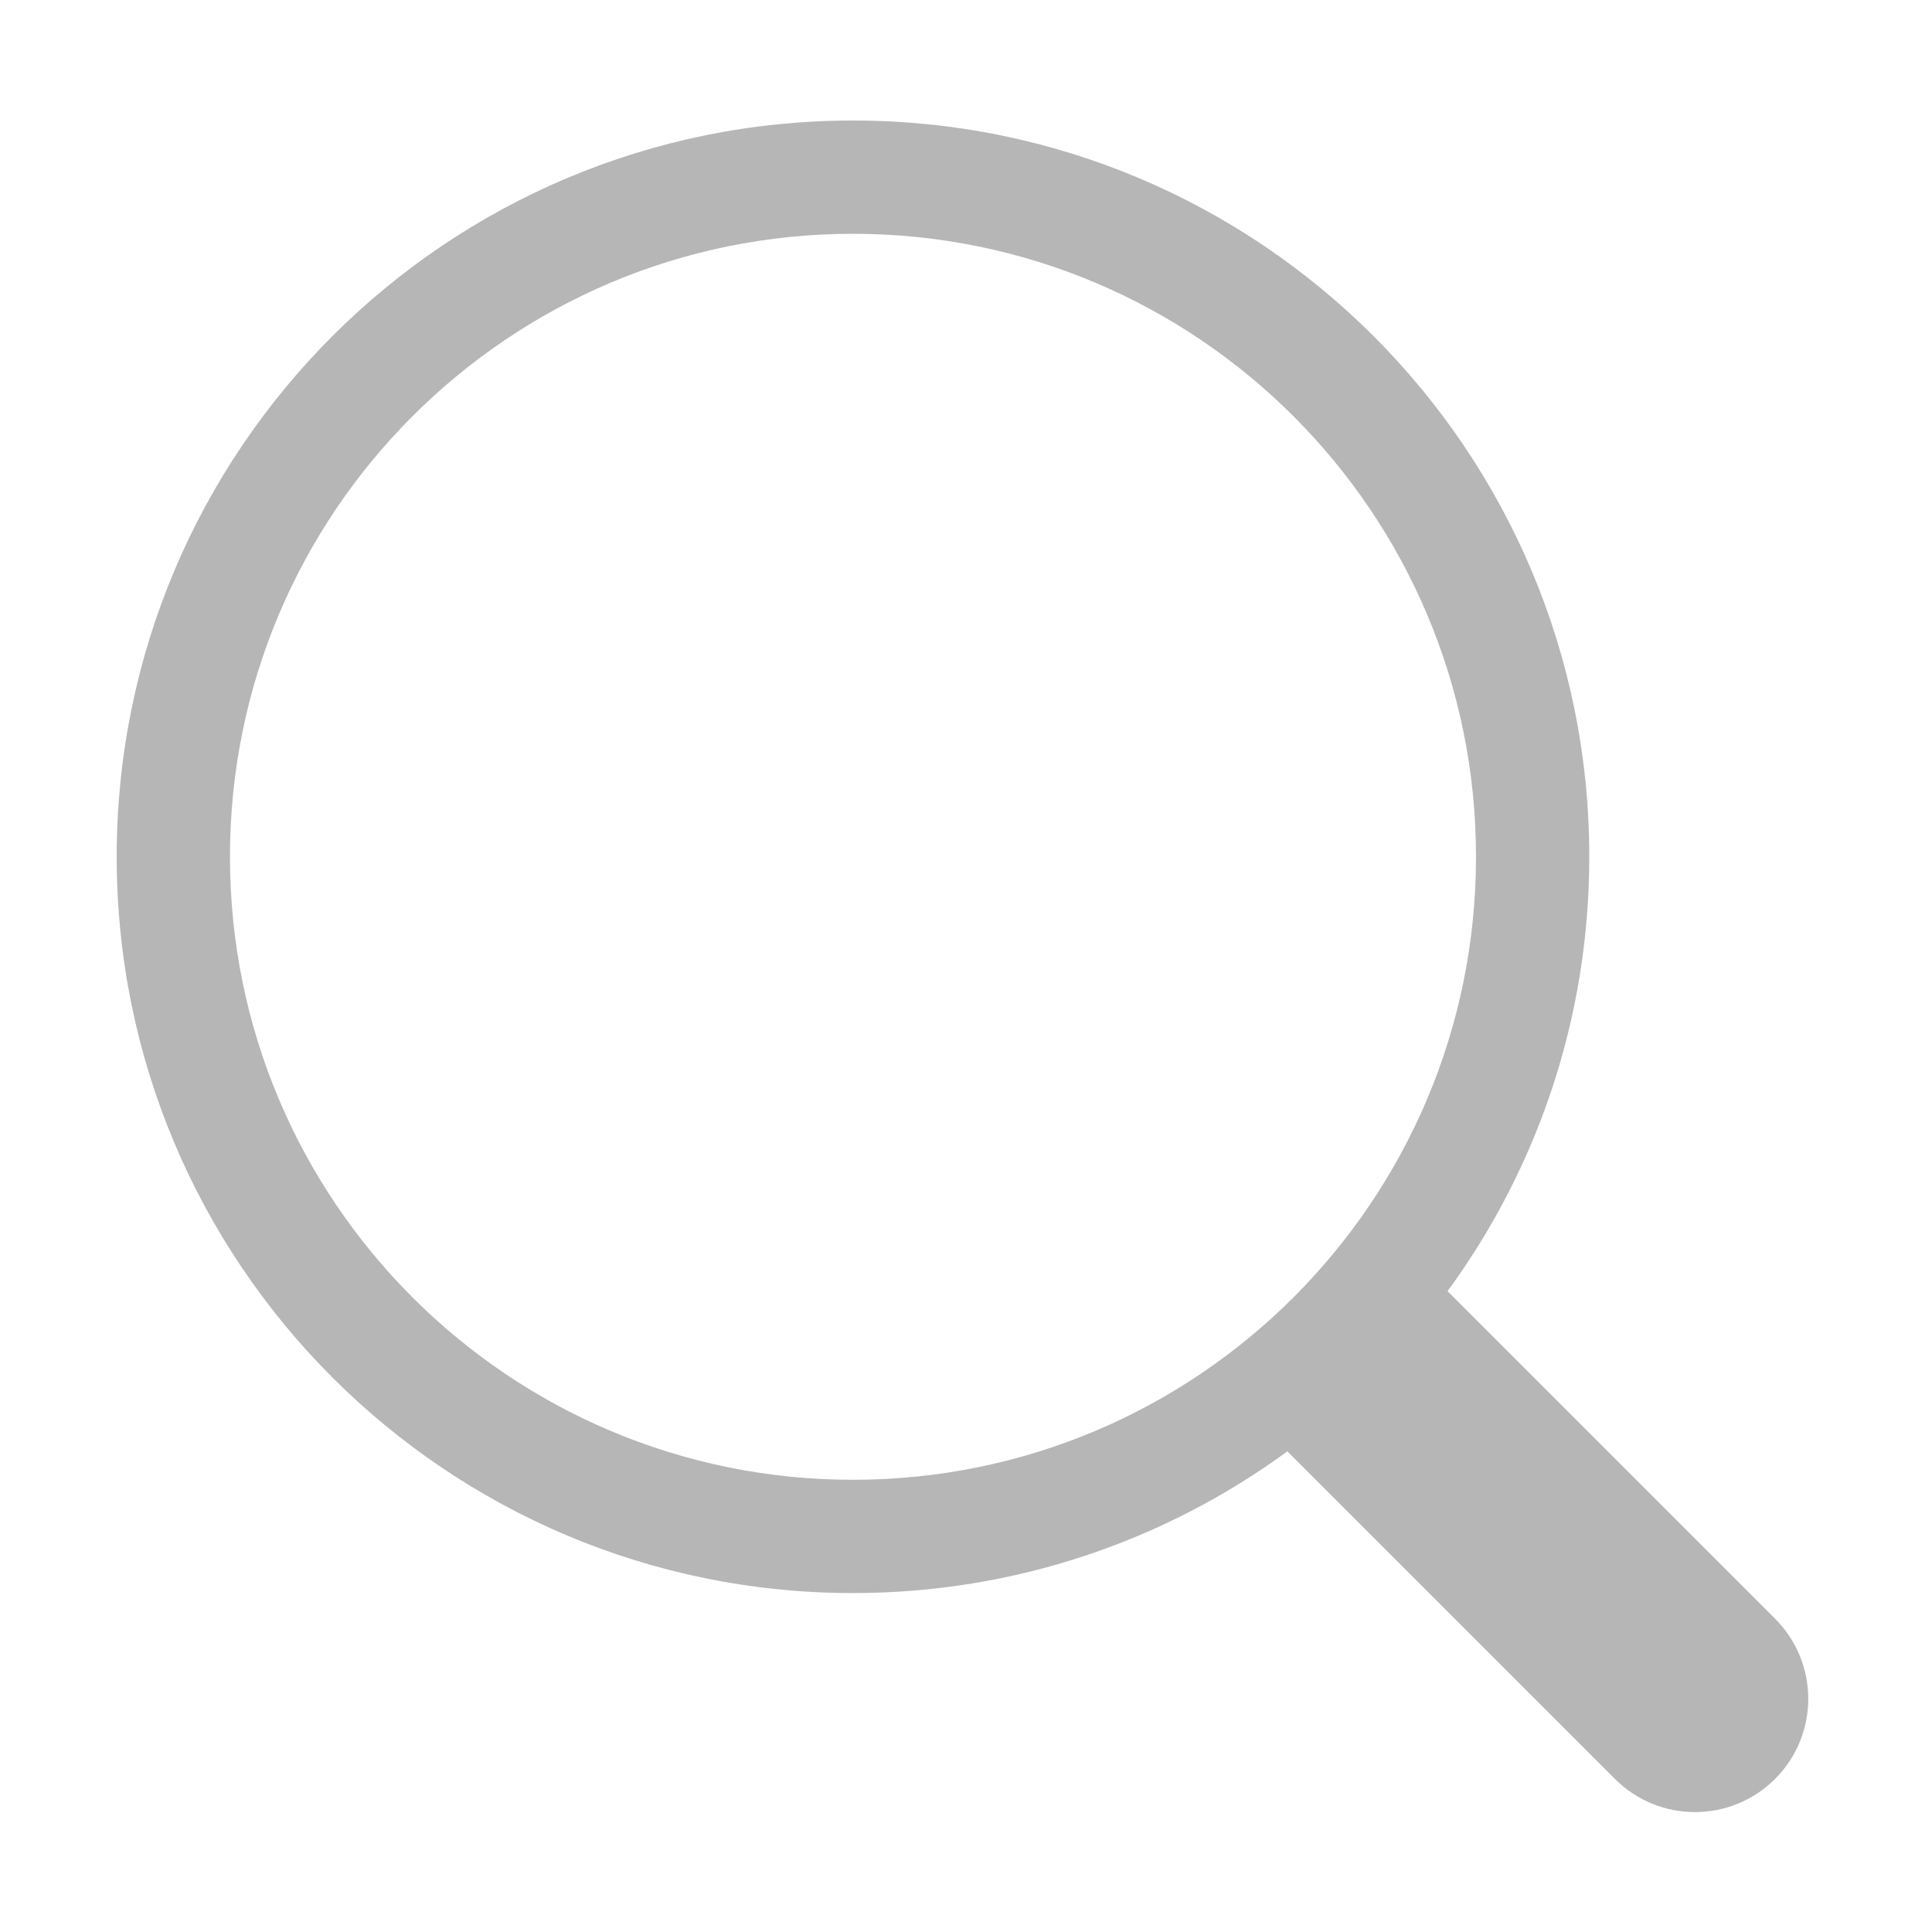<?xml version="1.0" standalone="no"?><!DOCTYPE svg PUBLIC "-//W3C//DTD SVG 1.1//EN" "http://www.w3.org/Graphics/SVG/1.1/DTD/svg11.dtd"><svg t="1623816154027" class="icon" viewBox="0 0 1024 1024" version="1.1" xmlns="http://www.w3.org/2000/svg" p-id="1312" xmlns:xlink="http://www.w3.org/1999/xlink" width="200" height="200"><defs><style type="text/css"></style></defs><path d="M940.831 857.951 767.234 684.34c47.231-64.536 75.117-144.12 75.117-230.218 0-215.523-174.719-390.247-390.254-390.247-215.533 0-390.251 174.724-390.251 390.247 0 215.52 174.719 390.234 390.251 390.234 86.103 0 165.69-27.885 230.229-75.113l173.603 173.612c23.445 23.45 61.454 23.45 84.902 0C964.279 919.406 964.279 881.406 940.831 857.951zM121.886 454.122c0-182.35 147.842-330.208 330.212-330.208 182.375 0 330.217 147.858 330.217 330.208 0 182.373-147.842 330.199-330.217 330.199C269.728 784.321 121.886 636.494 121.886 454.122z" p-id="1313" fill="#b6b6b6"></path></svg>